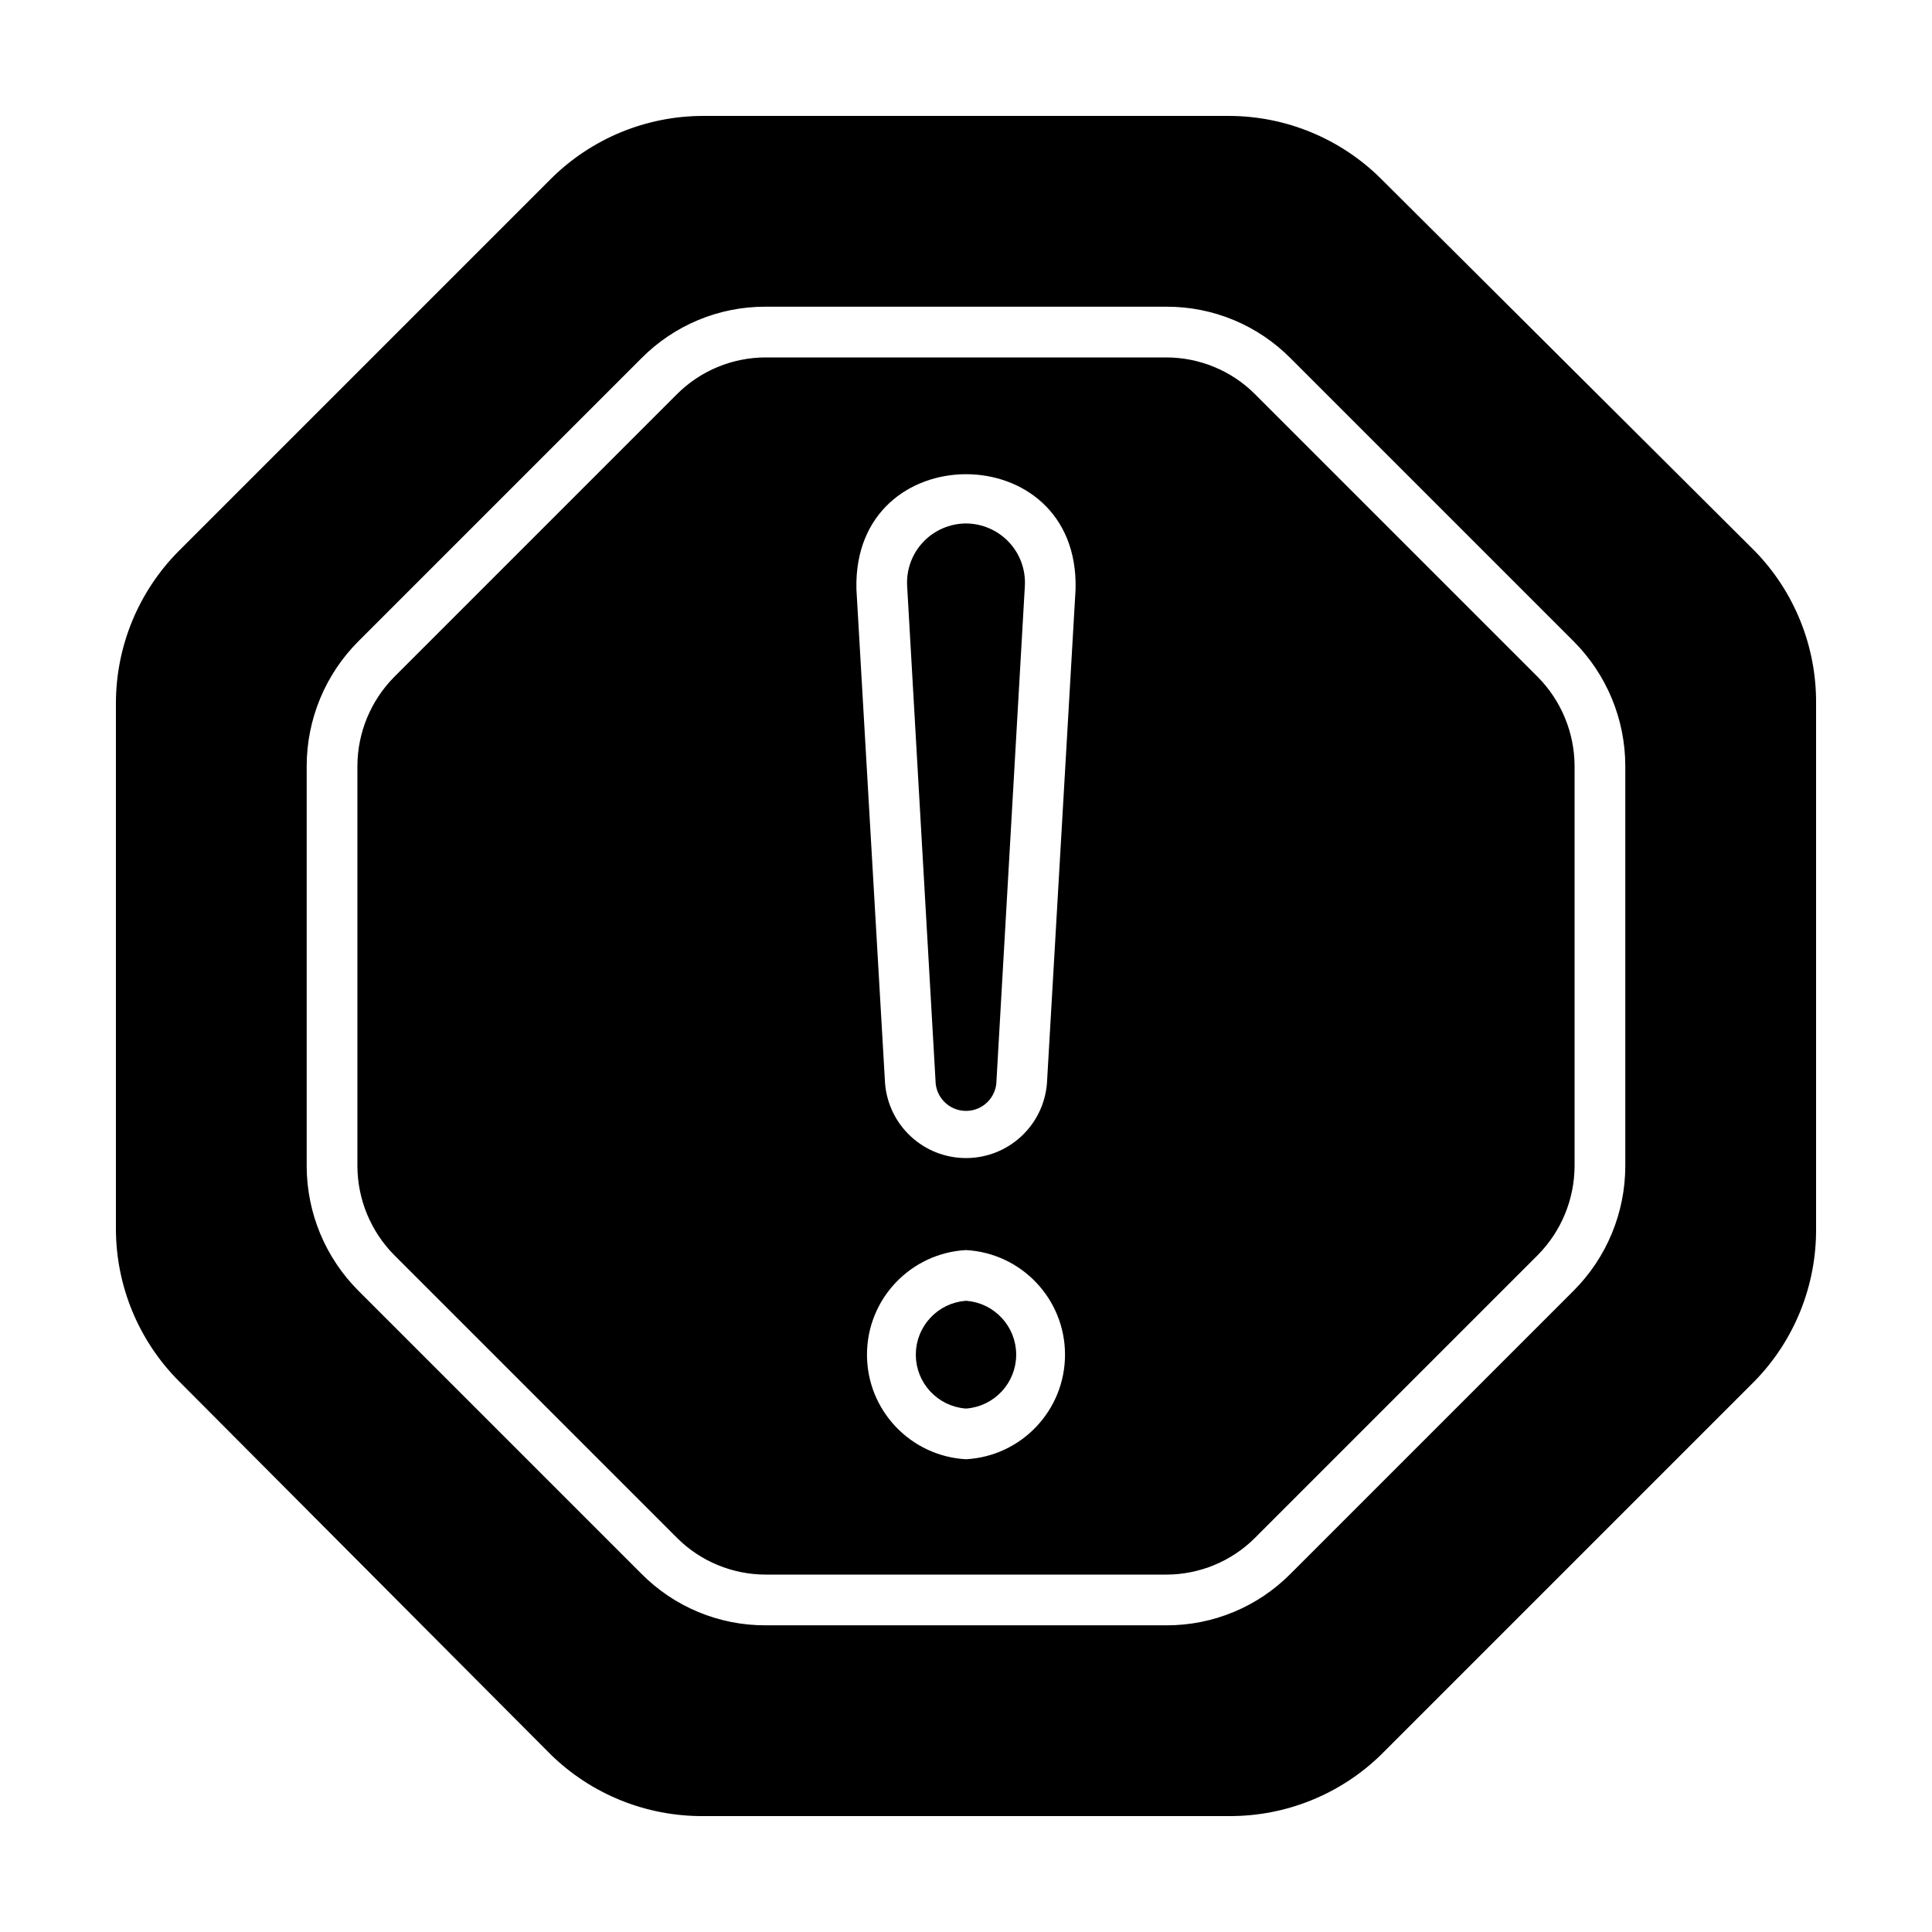 <?xml version="1.0" encoding="UTF-8"?> <svg xmlns="http://www.w3.org/2000/svg" viewBox="0 0 100 100" fill-rule="evenodd"><path d="m90.625 28.672-19.297-19.219c-2.051-2.051-4.832-3.203-7.734-3.203h-27.188c-2.902 0-5.684 1.152-7.734 3.203l-19.219 19.219c-2.051 2.051-3.203 4.832-3.203 7.734v27.188c0 2.902 1.152 5.684 3.203 7.734l19.219 19.297c2.062 2.023 4.844 3.144 7.734 3.125h27.188c2.891 0.02 5.672-1.102 7.734-3.125l19.297-19.297c2.023-2.062 3.144-4.844 3.125-7.734v-27.188c0.02-2.891-1.102-5.672-3.125-7.734zm-6.25 31.688c-0.004 2.484-0.992 4.867-2.75 6.625l-14.641 14.641c-1.75 1.77-4.137 2.762-6.625 2.75h-20.719c-2.488 0.012-4.875-0.98-6.625-2.75l-14.641-14.641c-1.758-1.758-2.746-4.141-2.75-6.625v-20.719c0.004-2.484 0.992-4.867 2.75-6.625l14.641-14.641c1.75-1.77 4.137-2.762 6.625-2.75h20.719c2.488-0.012 4.875 0.98 6.625 2.75l14.641 14.641c1.758 1.758 2.746 4.141 2.75 6.625z" stroke-width="0.5" stroke="black"></path><path d="m64.781 20.578c-1.172-1.172-2.766-1.828-4.422-1.828h-20.719c-1.656 0-3.25 0.656-4.422 1.828l-14.641 14.641c-1.164 1.18-1.82 2.766-1.828 4.422v20.719c0.008 1.656 0.664 3.242 1.828 4.422l14.641 14.641c1.172 1.172 2.766 1.828 4.422 1.828h20.719c1.656 0 3.25-0.656 4.422-1.828l14.641-14.641c1.164-1.18 1.82-2.766 1.828-4.422v-20.719c-0.008-1.656-0.664-3.242-1.828-4.422zm-14.781 55.203c-3.012-0.16-5.375-2.648-5.375-5.664 0-3.016 2.363-5.504 5.375-5.664 3.012 0.16 5.375 2.648 5.375 5.664 0 3.016-2.363 5.504-5.375 5.664zm4.438-19.672c-0.195 2.309-2.121 4.082-4.438 4.082s-4.242-1.773-4.438-4.082l-1.484-25.609c-0.203-8.266 12.047-8.281 11.844 0z" stroke-width="0.5" stroke="black"></path><path d="m50 27.344c-0.77 0.004-1.508 0.324-2.035 0.883-0.531 0.562-0.805 1.316-0.762 2.086l1.469 25.609c0 0.734 0.594 1.328 1.328 1.328s1.328-0.594 1.328-1.328l1.469-25.609c0.043-0.77-0.23-1.523-0.762-2.086-0.527-0.559-1.266-0.879-2.035-0.883z" stroke-width="0.5" stroke="black"></path><path d="m50 67.578c-1.324 0.105-2.348 1.211-2.348 2.539 0 1.328 1.023 2.434 2.348 2.539 1.324-0.105 2.348-1.211 2.348-2.539 0-1.328-1.023-2.434-2.348-2.539z" stroke-width="0.5" stroke="black"></path></svg> 